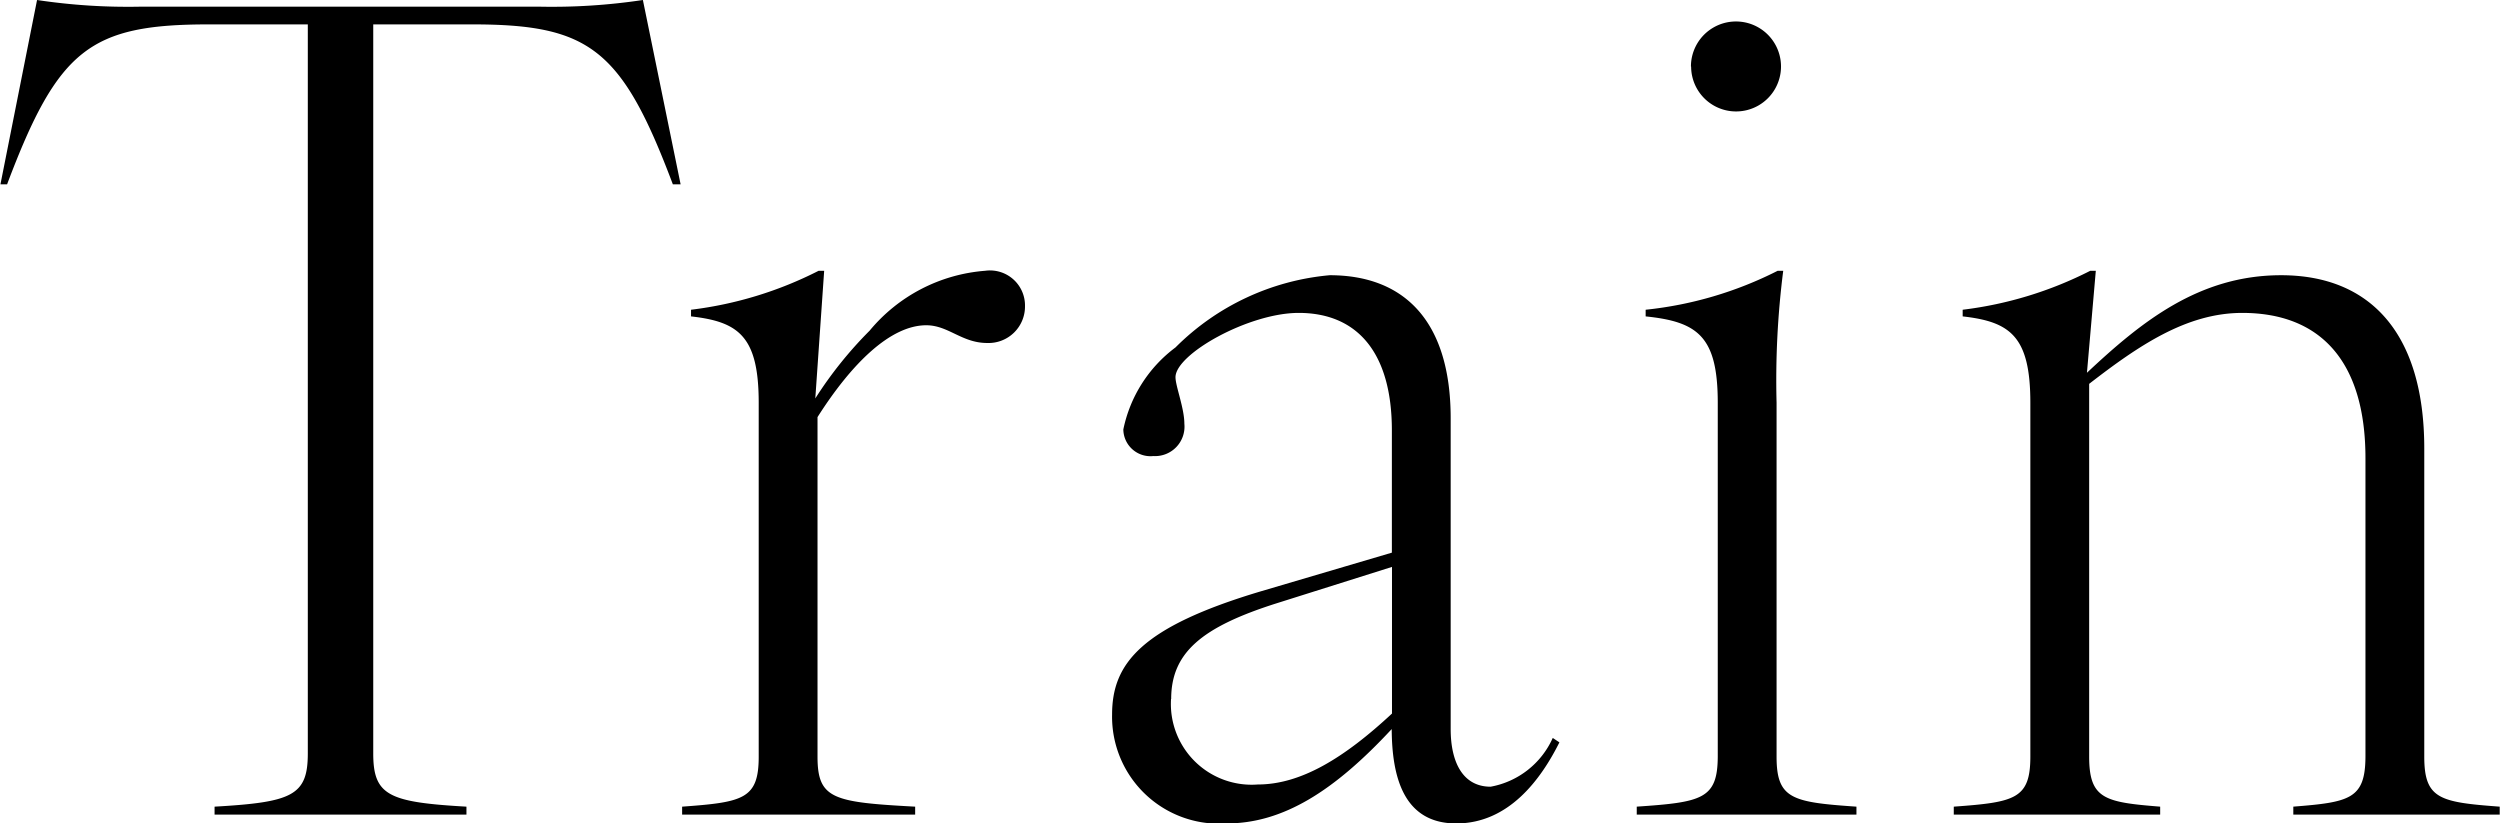 <svg id="train_title.svg" xmlns="http://www.w3.org/2000/svg" width="78.937" height="26" viewBox="0 0 78.937 26">
  <defs>
    <style>
      .cls-1 {
        fill-rule: evenodd;
      }
    </style>
  </defs>
  <path id="Train_のコピー" data-name="Train のコピー" class="cls-1" d="M807.4,3065.47v0.25h7.953v-0.25c-2.453-.14-2.943-0.35-2.943-1.68v-23.02h3.118c3.714,0,4.73.77,6.342,5.05h0.245l-1.191-5.82a19.254,19.254,0,0,1-3.294.21H805.088a19.248,19.248,0,0,1-3.293-.21l-1.156,5.82h0.21c1.612-4.28,2.628-5.05,6.377-5.05h3.118v23.02C810.344,3065.12,809.853,3065.33,807.4,3065.47Zm14.763,0v0.25h7.358v-0.25c-2.593-.14-3.083-0.24-3.083-1.58v-10.72c1.086-1.71,2.312-2.9,3.433-2.9,0.7,0,1.121.56,1.927,0.56a1.152,1.152,0,0,0,1.191-1.16,1.106,1.106,0,0,0-1.261-1.12,5.261,5.261,0,0,0-3.644,1.89,12.634,12.634,0,0,0-1.716,2.14l0.28-4.03h-0.175a12.063,12.063,0,0,1-4.029,1.23v0.21c1.506,0.17,2.137.63,2.137,2.73v11.17C824.582,3065.23,824.091,3065.33,822.164,3065.47Zm24.442,0.53c1.647,0,2.663-1.37,3.258-2.56l-0.21-.14a2.672,2.672,0,0,1-1.962,1.54c-0.876,0-1.261-.77-1.261-1.82v-9.81c0-3.12-1.507-4.52-3.819-4.52a7.873,7.873,0,0,0-4.87,2.28,4.312,4.312,0,0,0-1.647,2.59,0.857,0.857,0,0,0,.946.84,0.93,0.93,0,0,0,.981-1.02c0-.49-0.28-1.19-0.28-1.47,0-.73,2.312-2.03,3.889-2.03,1.857,0,2.943,1.26,2.943,3.71v3.86l-4.134,1.22c-3.784,1.13-4.7,2.28-4.7,3.89a3.379,3.379,0,0,0,3.609,3.44c1.786,0,3.4-1.02,5.22-2.98C844.574,3064.56,844.959,3066,846.606,3066Zm-9-3.93c0-1.47.981-2.27,3.293-3.01l3.679-1.16v4.63c-1.507,1.4-2.873,2.24-4.239,2.24A2.55,2.55,0,0,1,837.6,3062.07Zm14.7,3.4v0.25h6.937v-0.25c-2.032-.14-2.522-0.24-2.522-1.58v-11.17a27.286,27.286,0,0,1,.21-4.17h-0.175a11.912,11.912,0,0,1-4.169,1.23v0.21c1.646,0.17,2.277.63,2.277,2.73v11.17C854.857,3065.23,854.366,3065.33,852.3,3065.47Zm1.717-23.37a1.419,1.419,0,0,0,2.838,0A1.419,1.419,0,0,0,854.016,3042.1Zm19.014,23.37v0.25h6.517v-0.25c-1.892-.14-2.382-0.24-2.382-1.58v-9.73c0-3.65-1.717-5.47-4.52-5.47-2.593,0-4.415,1.47-6.131,3.08l0.28-3.22h-0.175a12.063,12.063,0,0,1-4.029,1.23v0.21c1.506,0.17,2.137.63,2.137,2.73v11.17c0,1.34-.491,1.44-2.418,1.58v0.25h6.517v-0.25c-1.752-.14-2.242-0.24-2.242-1.58v-11.77c1.576-1.22,3.083-2.24,4.835-2.24,2.417,0,3.889,1.47,3.889,4.59v9.42C875.308,3065.23,874.817,3065.33,873.03,3065.47Z" transform="translate(-800.625 -3040)"/>
</svg>
